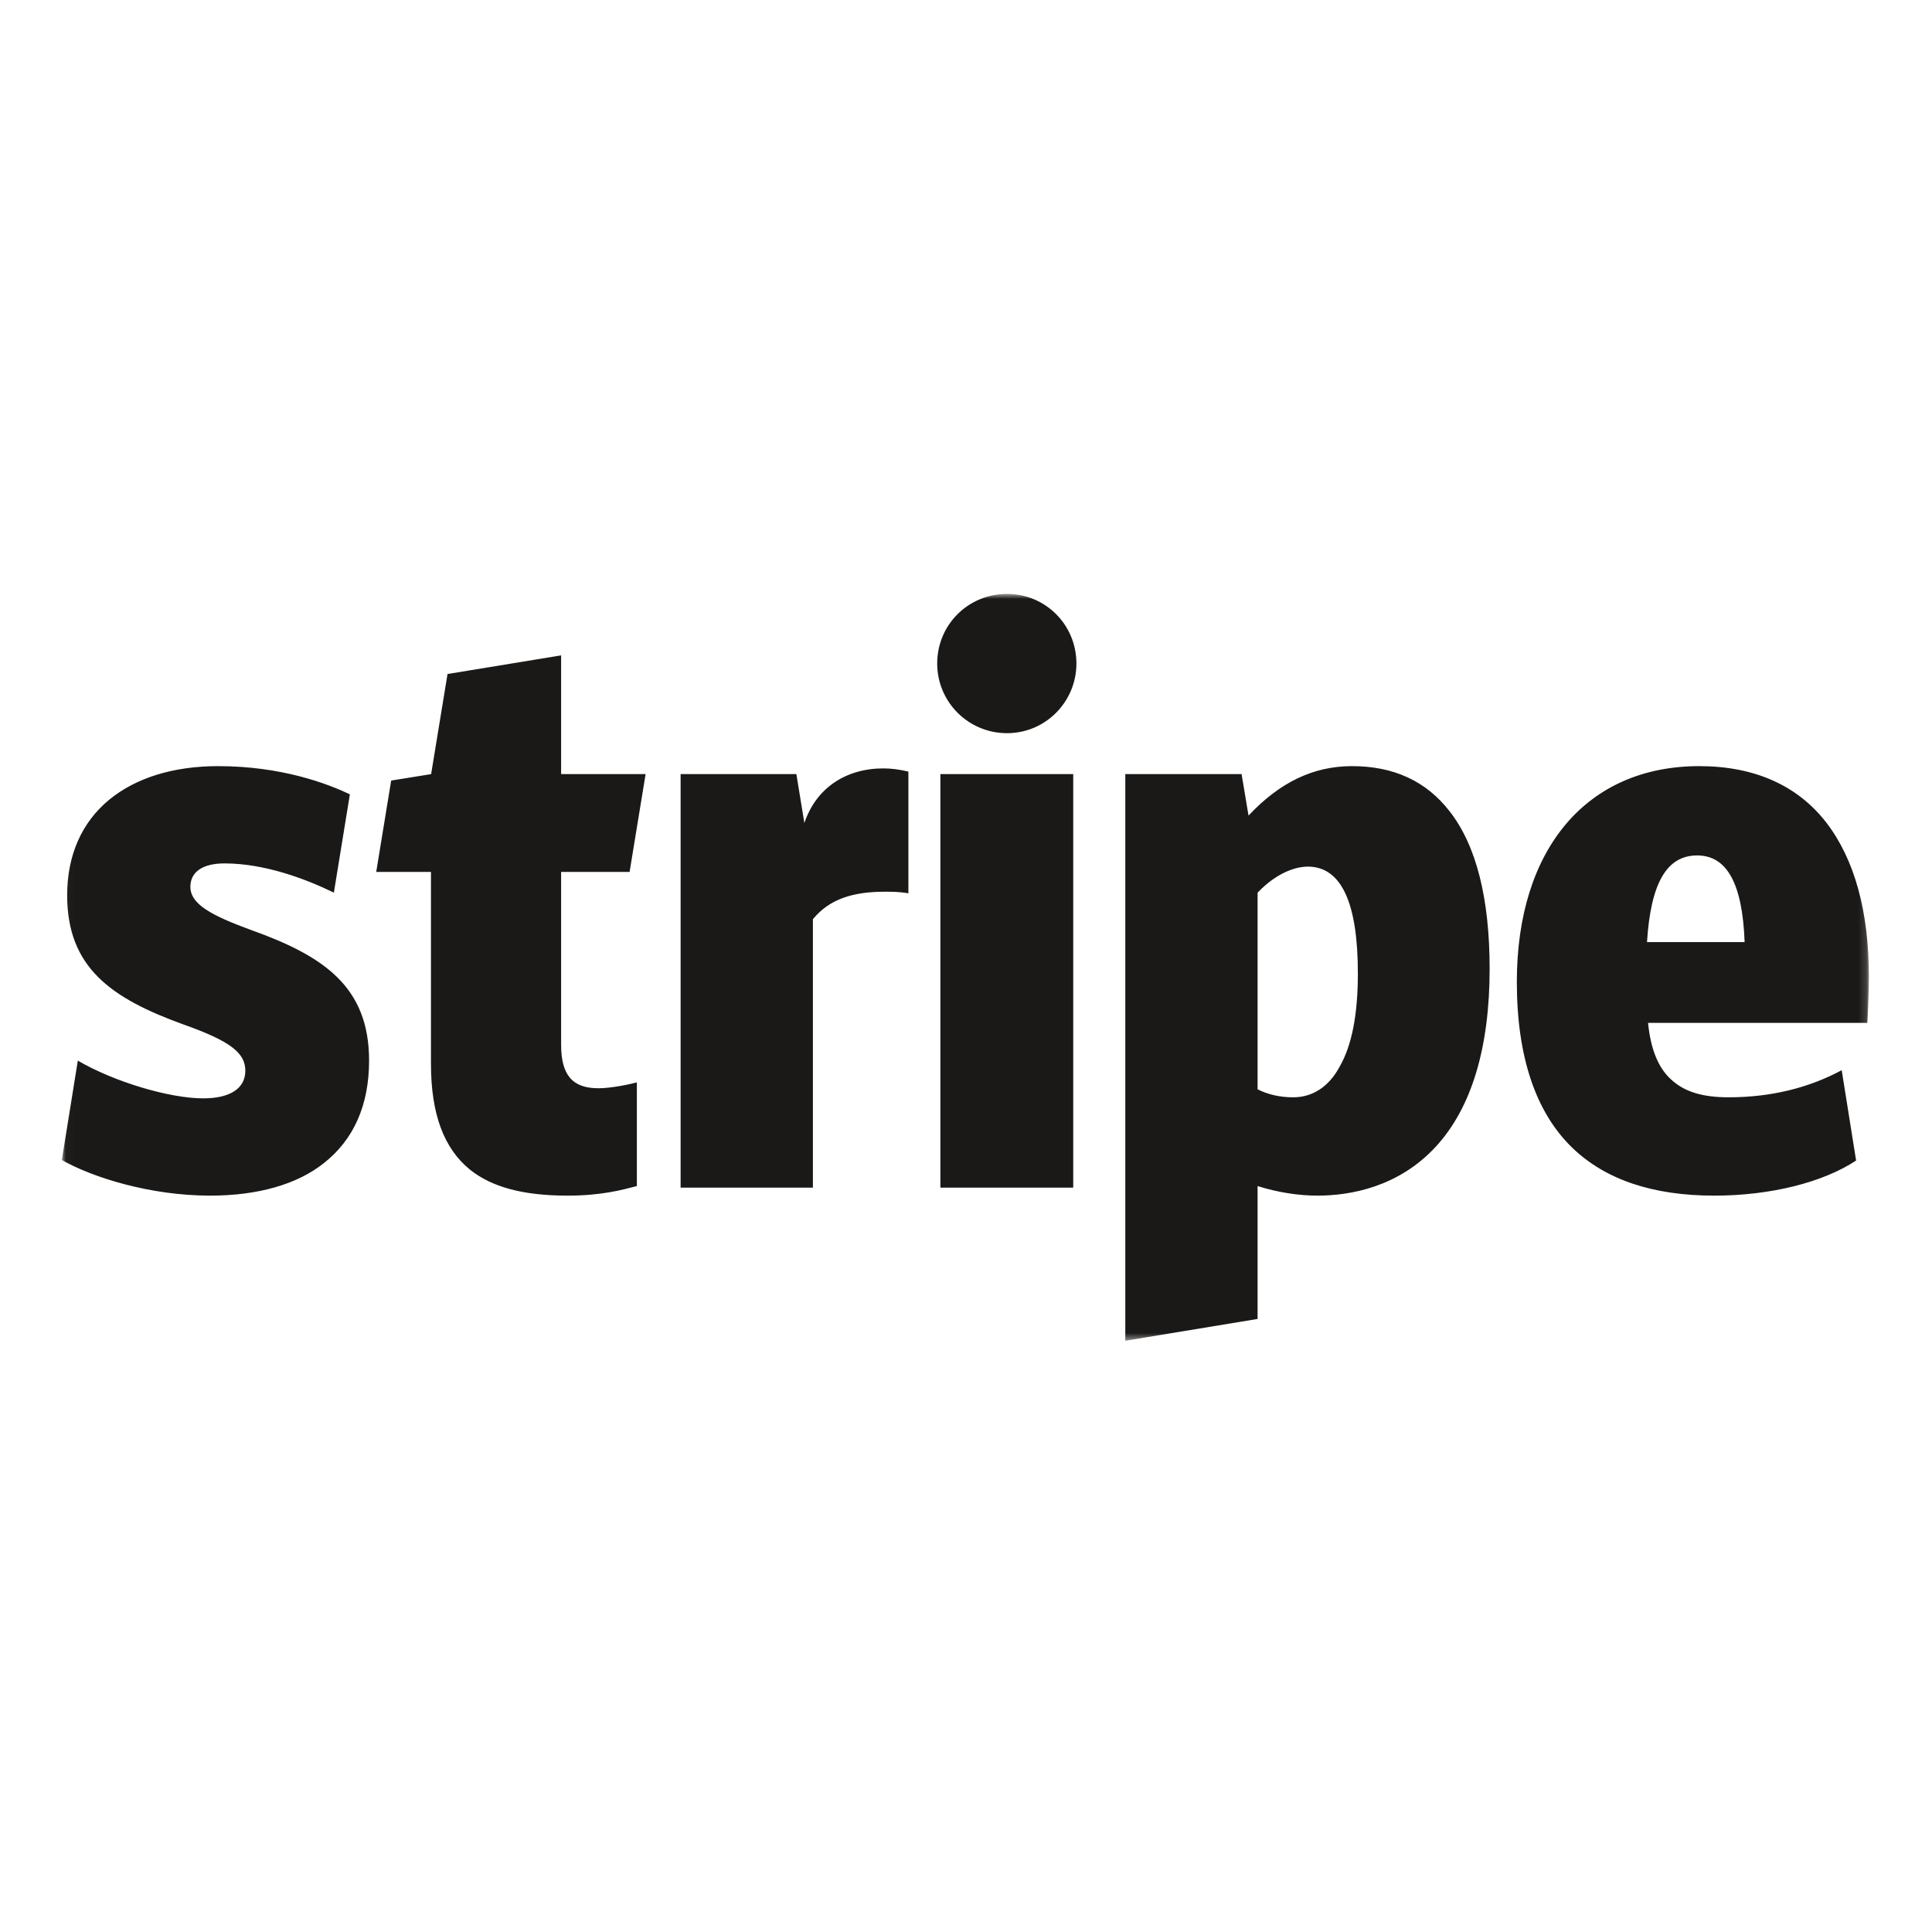 <svg width="250" height="250" viewBox="0 0 250 250" fill="none" xmlns="http://www.w3.org/2000/svg">
<g clip-path="url(#clip0_34106_8985)">
<mask id="mask0_34106_8985" style="mask-type:luminance" maskUnits="userSpaceOnUse" x="8" y="76" width="234" height="98">
<path d="M8.031 76.852H241.836V173.492H8.031V76.852Z" fill="white"/>
</mask>
<g mask="url(#mask0_34106_8985)">
<path fill-rule="evenodd" clip-rule="evenodd" d="M32.435 120.323C27.397 118.466 24.635 117.022 24.635 114.752C24.635 112.825 26.223 111.725 29.053 111.725C34.23 111.725 39.545 113.72 43.203 115.508L45.274 102.784C42.375 101.408 36.439 99.138 28.225 99.138C22.427 99.138 17.595 100.651 14.143 103.471C10.554 106.429 8.69 110.693 8.69 115.852C8.69 125.206 14.419 129.196 23.738 132.566C29.743 134.698 31.745 136.212 31.745 138.55C31.745 140.82 29.812 142.127 26.292 142.127C21.943 142.127 14.765 139.995 10.071 137.244L8 150.106C12.003 152.376 19.458 154.714 27.19 154.714C33.333 154.714 38.441 153.27 41.892 150.518C45.757 147.492 47.759 143.021 47.759 137.244C47.759 127.682 41.892 123.693 32.435 120.323ZM81.47 112.825L83.541 100.17H72.609V84.806L57.91 87.216L55.788 100.17L50.618 101.005L48.683 112.825H55.767V137.656C55.767 144.122 57.423 148.593 60.805 151.344C63.636 153.614 67.708 154.714 73.437 154.714C77.855 154.714 80.547 153.958 82.41 153.476V140.063C81.375 140.339 79.028 140.82 77.441 140.82C74.058 140.82 72.609 139.101 72.609 135.18V112.825H81.47ZM114.301 99.43C109.469 99.43 105.603 101.958 104.085 106.498L103.05 100.17H88.071V153.682H105.189V118.947C107.329 116.333 110.366 115.388 114.508 115.388C115.405 115.388 116.372 115.388 117.545 115.595V99.843C116.372 99.568 115.336 99.43 114.301 99.43ZM130.315 94.873C135.285 94.873 139.288 90.815 139.288 85.863C139.288 80.841 135.285 76.852 130.315 76.852C125.276 76.852 121.273 80.841 121.273 85.863C121.273 90.815 125.276 94.873 130.315 94.873ZM121.687 100.17H138.874V153.682H121.687V100.17ZM187.581 104.984C184.544 101.064 180.333 99.138 174.949 99.138C169.979 99.138 165.631 101.201 161.558 105.535L160.661 100.17H145.613V173.492L162.731 170.672V153.476C165.354 154.301 168.046 154.714 170.462 154.714C174.742 154.714 180.954 153.614 185.786 148.386C190.411 143.365 192.758 135.593 192.758 125.344C192.758 116.265 191.032 109.387 187.581 104.984ZM173.361 138C171.981 140.614 169.841 141.99 167.356 141.99C165.631 141.99 164.112 141.646 162.731 140.958V115.508C165.631 112.482 168.253 112.138 169.22 112.138C173.568 112.138 175.708 116.815 175.708 125.963C175.708 131.19 174.949 135.249 173.361 138ZM241.836 126.444C241.836 117.916 239.972 111.175 236.314 106.429C232.586 101.614 226.995 99.138 219.885 99.138C205.32 99.138 196.278 109.868 196.278 127.063C196.278 136.693 198.694 143.915 203.457 148.524C207.737 152.651 213.88 154.714 221.818 154.714C229.135 154.714 235.899 152.995 240.179 150.174L238.316 138.482C234.105 140.752 229.204 141.99 223.682 141.99C220.368 141.99 218.091 141.301 216.434 139.857C214.639 138.344 213.604 135.868 213.259 132.36H241.629C241.698 131.534 241.836 127.682 241.836 126.444ZM213.121 121.905C213.604 114.27 215.674 110.693 219.609 110.693C223.475 110.693 225.477 114.339 225.753 121.905H213.121Z" fill="#1A1918"/>
</g>
</g>
<defs>
<clipPath id="clip0_34106_8985">
<rect width="234" height="97" fill="white" transform="translate(8 76.5)"/>
</clipPath>
</defs>
</svg>
